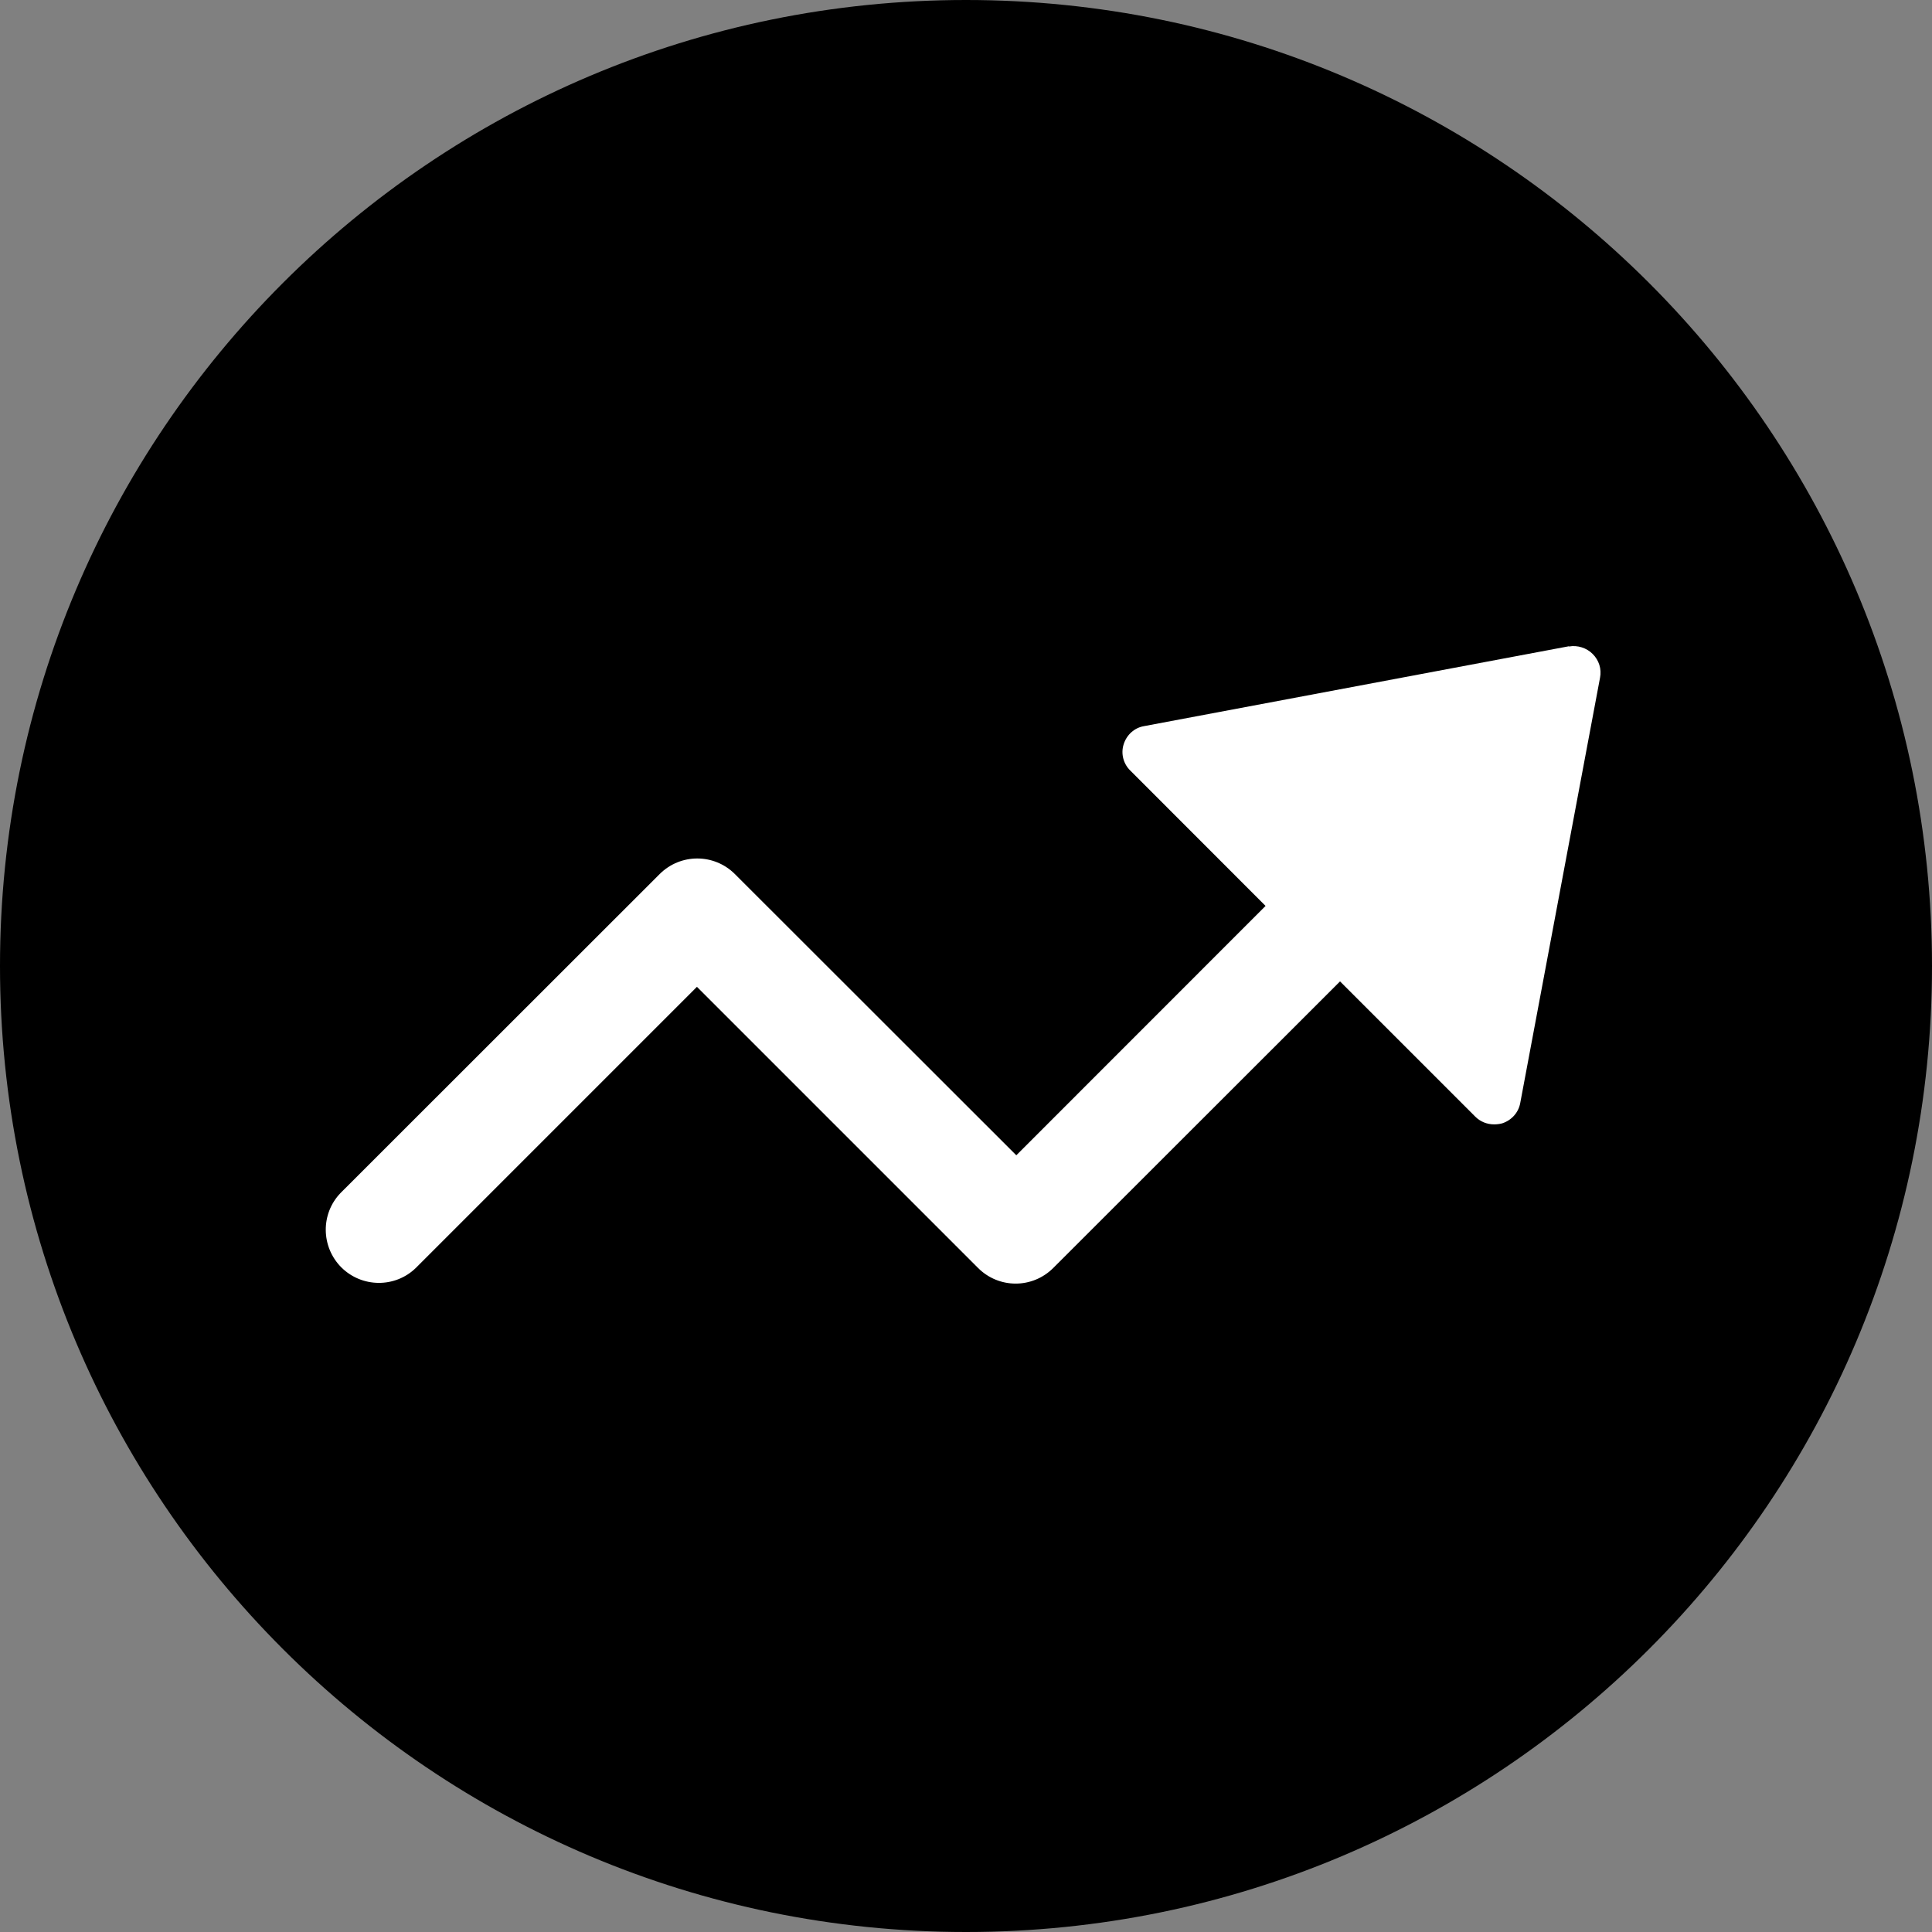<svg xmlns="http://www.w3.org/2000/svg" xmlns:xlink="http://www.w3.org/1999/xlink" width="100" zoomAndPan="magnify" viewBox="0 0 75 75" height="100" preserveAspectRatio="xMidYMid meet" version="1.2"><rect x="0" y="0" width="75" height="75" fill="#808080" stroke="none"/><defs><clipPath id="0e0935ad89"><path d="M 37.5 0 C 16.789 0 0 16.789 0 37.5 C 0 58.211 16.789 75 37.5 75 C 58.211 75 75 58.211 75 37.5 C 75 16.789 58.211 0 37.5 0 Z M 37.5 0 "/></clipPath><clipPath id="37bb066baf"><path d="M 12.645 25.074 L 62.145 25.074 L 62.145 49.824 L 12.645 49.824 Z M 12.645 25.074 "/></clipPath></defs><g id="2bf89c8e38"><g clip-rule="nonzero" clip-path="url(#0e0935ad89)"><rect x="0" width="75" y="0" height="75" style="fill:#000000;fill-opacity:1;stroke:none;"/></g><g clip-rule="nonzero" clip-path="url(#37bb066baf)"><path style=" stroke:none;fill-rule:nonzero;fill:#ffffff;fill-opacity:1;" d="M 60.914 25.086 L 44.414 28.188 C 44.039 28.25 43.738 28.523 43.621 28.891 C 43.504 29.254 43.609 29.656 43.883 29.918 L 49.129 35.168 L 39.453 44.848 L 28.527 33.93 C 27.719 33.125 26.418 33.125 25.609 33.93 L 13.227 46.305 C 12.441 47.113 12.457 48.402 13.25 49.199 C 14.047 49.992 15.336 50.004 16.141 49.223 L 27.055 38.309 L 37.969 49.223 C 38.777 50.031 40.078 50.031 40.887 49.223 L 52.02 38.098 L 57.27 43.348 C 57.465 43.543 57.727 43.648 58 43.648 C 58.102 43.648 58.207 43.637 58.312 43.609 C 58.676 43.492 58.949 43.191 59.016 42.816 L 62.113 26.309 C 62.18 25.973 62.074 25.633 61.828 25.387 C 61.594 25.152 61.242 25.035 60.902 25.098 Z M 60.914 25.086 "/></g></g></svg>